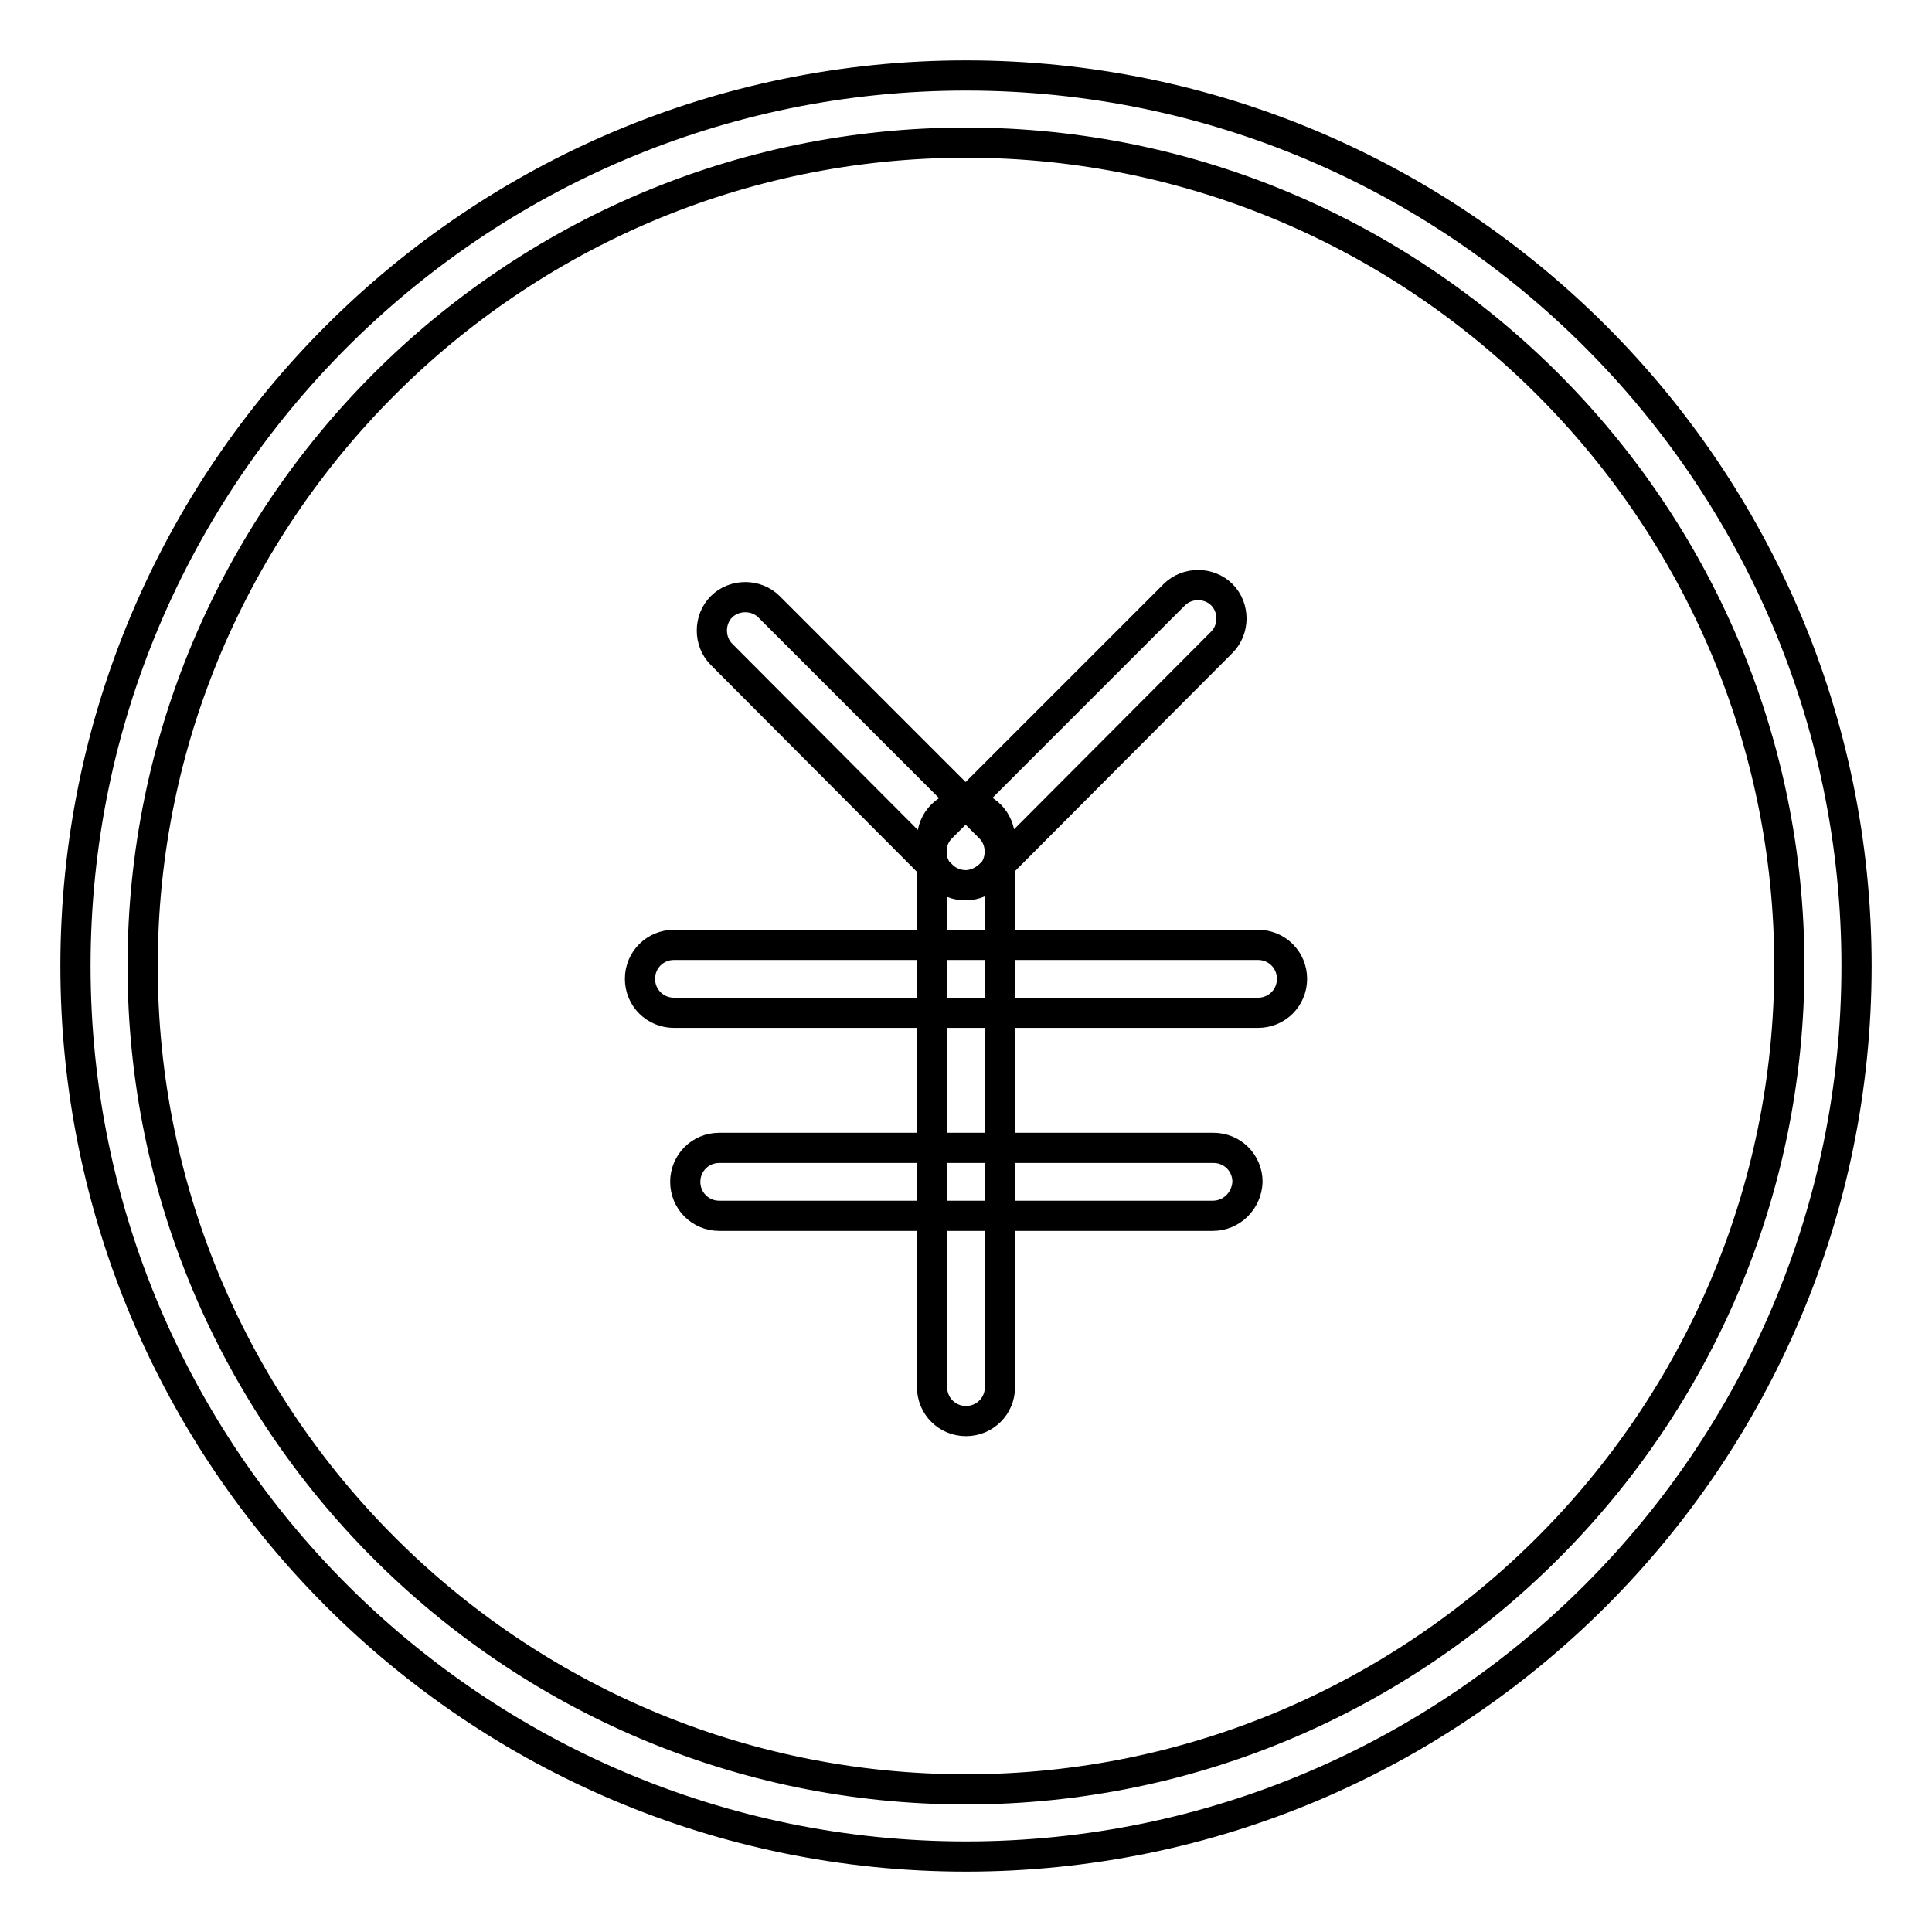 <?xml version="1.0" encoding="utf-8"?>
<!-- Svg Vector Icons : http://www.onlinewebfonts.com/icon -->
<!DOCTYPE svg PUBLIC "-//W3C//DTD SVG 1.1//EN" "http://www.w3.org/Graphics/SVG/1.1/DTD/svg11.dtd">
<svg version="1.1" xmlns="http://www.w3.org/2000/svg" xmlns:xlink="http://www.w3.org/1999/xlink" x="0px" y="0px" viewBox="0 0 256 256" enable-background="new 0 0 256 256" xml:space="preserve">
<g> <path stroke-width="4" fill-opacity="0" stroke="#000000"  d="M128,246c-65.1,0-118-52.9-118-118C10,62.9,62.9,10,128,10c65.1,0,118,52.9,118,118S193.1,246,128,246z  M128,18.9C67.9,18.9,18.9,67.9,18.9,128c0,60.1,48.9,109.1,109.1,109.1c60.1,0,109.1-48.9,109.1-109.1 C237.1,67.9,188.1,18.9,128,18.9z M160.7,161.1H95.3c-2.5,0-4.5-2-4.5-4.5c0-2.5,2-4.5,4.5-4.5h65.5c2.5,0,4.5,2,4.5,4.5 C165.2,159.1,163.2,161.1,160.7,161.1z M166.7,134.2H89.3c-2.5,0-4.5-2-4.5-4.5c0-2.5,2-4.5,4.5-4.5h77.4c2.5,0,4.5,2,4.5,4.5 C171.2,132.2,169.2,134.2,166.7,134.2z M128,188.3c-2.5,0-4.5-2-4.5-4.5v-72.6c0-2.5,2-4.5,4.5-4.5c2.5,0,4.5,2,4.5,4.5v72.6 C132.5,186.3,130.5,188.3,128,188.3z M128,117.3c-1.1,0-2.3-0.4-3.2-1.3L95.6,86.7c-1.7-1.7-1.7-4.6,0-6.3c1.7-1.7,4.6-1.7,6.3,0 l29.3,29.3c1.7,1.7,1.7,4.6,0,6.3C130.3,116.8,129.1,117.3,128,117.3z M127.9,117.3c-1.1,0-2.3-0.4-3.2-1.3c-1.7-1.7-1.7-4.6,0-6.3 l30.9-30.9c1.7-1.7,4.6-1.7,6.3,0c1.7,1.7,1.7,4.6,0,6.3L131.1,116C130.2,116.8,129.1,117.3,127.9,117.3z"/></g>
</svg>